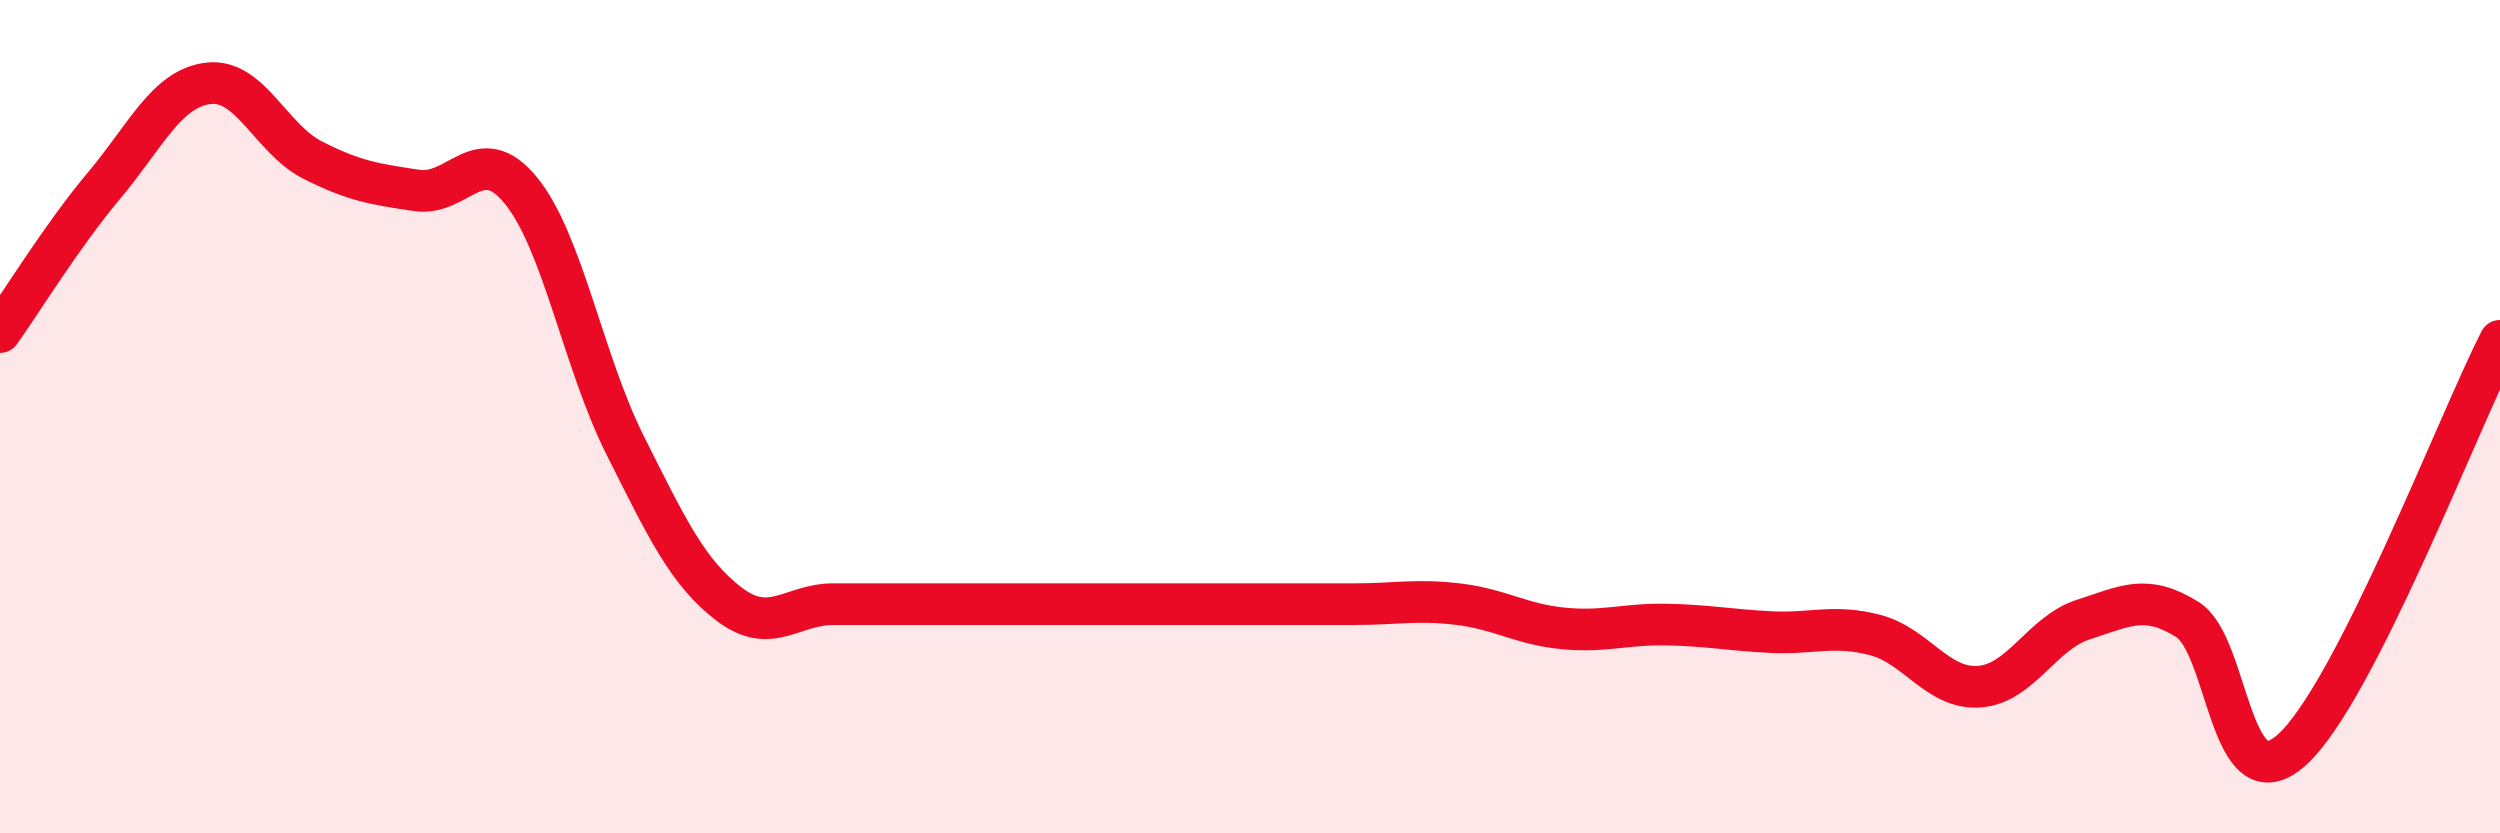 
    <svg width="60" height="20" viewBox="0 0 60 20" xmlns="http://www.w3.org/2000/svg">
      <path
        d="M 0,7.97 C 0.5,7.27 1.5,5.64 2.5,4.45 C 3.5,3.26 4,2.12 5,2 C 6,1.88 6.5,3.33 7.5,3.84 C 8.5,4.35 9,4.42 10,4.57 C 11,4.72 11.5,3.35 12.5,4.57 C 13.5,5.79 14,8.69 15,10.68 C 16,12.67 16.5,13.74 17.5,14.5 C 18.5,15.26 19,14.5 20,14.5 C 21,14.5 21.5,14.5 22.5,14.5 C 23.5,14.5 24,14.5 25,14.5 C 26,14.5 26.5,14.5 27.5,14.5 C 28.5,14.5 29,14.5 30,14.5 C 31,14.5 31.5,14.5 32.5,14.5 C 33.5,14.5 34,14.38 35,14.5 C 36,14.62 36.5,14.98 37.5,15.08 C 38.5,15.18 39,14.97 40,14.99 C 41,15.01 41.5,15.12 42.5,15.17 C 43.5,15.22 44,14.98 45,15.24 C 46,15.5 46.5,16.55 47.5,16.48 C 48.5,16.41 49,15.19 50,14.87 C 51,14.55 51.5,14.24 52.5,14.87 C 53.5,15.5 53.5,19.34 55,18 C 56.5,16.66 59,10.14 60,8.18L60 20L0 20Z"
        fill="#EB0A25"
        opacity="0.1"
        stroke-linecap="round"
        stroke-linejoin="round"
      />
      <path
        d="M 0,7.97 C 0.5,7.27 1.5,5.64 2.5,4.45 C 3.5,3.26 4,2.12 5,2 C 6,1.88 6.5,3.33 7.5,3.84 C 8.5,4.35 9,4.42 10,4.57 C 11,4.72 11.5,3.35 12.5,4.57 C 13.5,5.79 14,8.69 15,10.68 C 16,12.67 16.5,13.74 17.5,14.5 C 18.5,15.26 19,14.5 20,14.5 C 21,14.5 21.5,14.5 22.5,14.5 C 23.5,14.5 24,14.5 25,14.5 C 26,14.5 26.5,14.5 27.5,14.5 C 28.5,14.5 29,14.5 30,14.5 C 31,14.5 31.5,14.5 32.5,14.5 C 33.5,14.5 34,14.38 35,14.5 C 36,14.62 36.5,14.98 37.5,15.08 C 38.5,15.18 39,14.97 40,14.99 C 41,15.01 41.5,15.12 42.5,15.17 C 43.5,15.22 44,14.98 45,15.24 C 46,15.5 46.5,16.55 47.5,16.48 C 48.5,16.41 49,15.19 50,14.87 C 51,14.55 51.5,14.24 52.5,14.87 C 53.5,15.5 53.5,19.34 55,18 C 56.5,16.66 59,10.14 60,8.18"
        stroke="#EB0A25"
        stroke-width="1"
        fill="none"
        stroke-linecap="round"
        stroke-linejoin="round"
      />
    </svg>
  